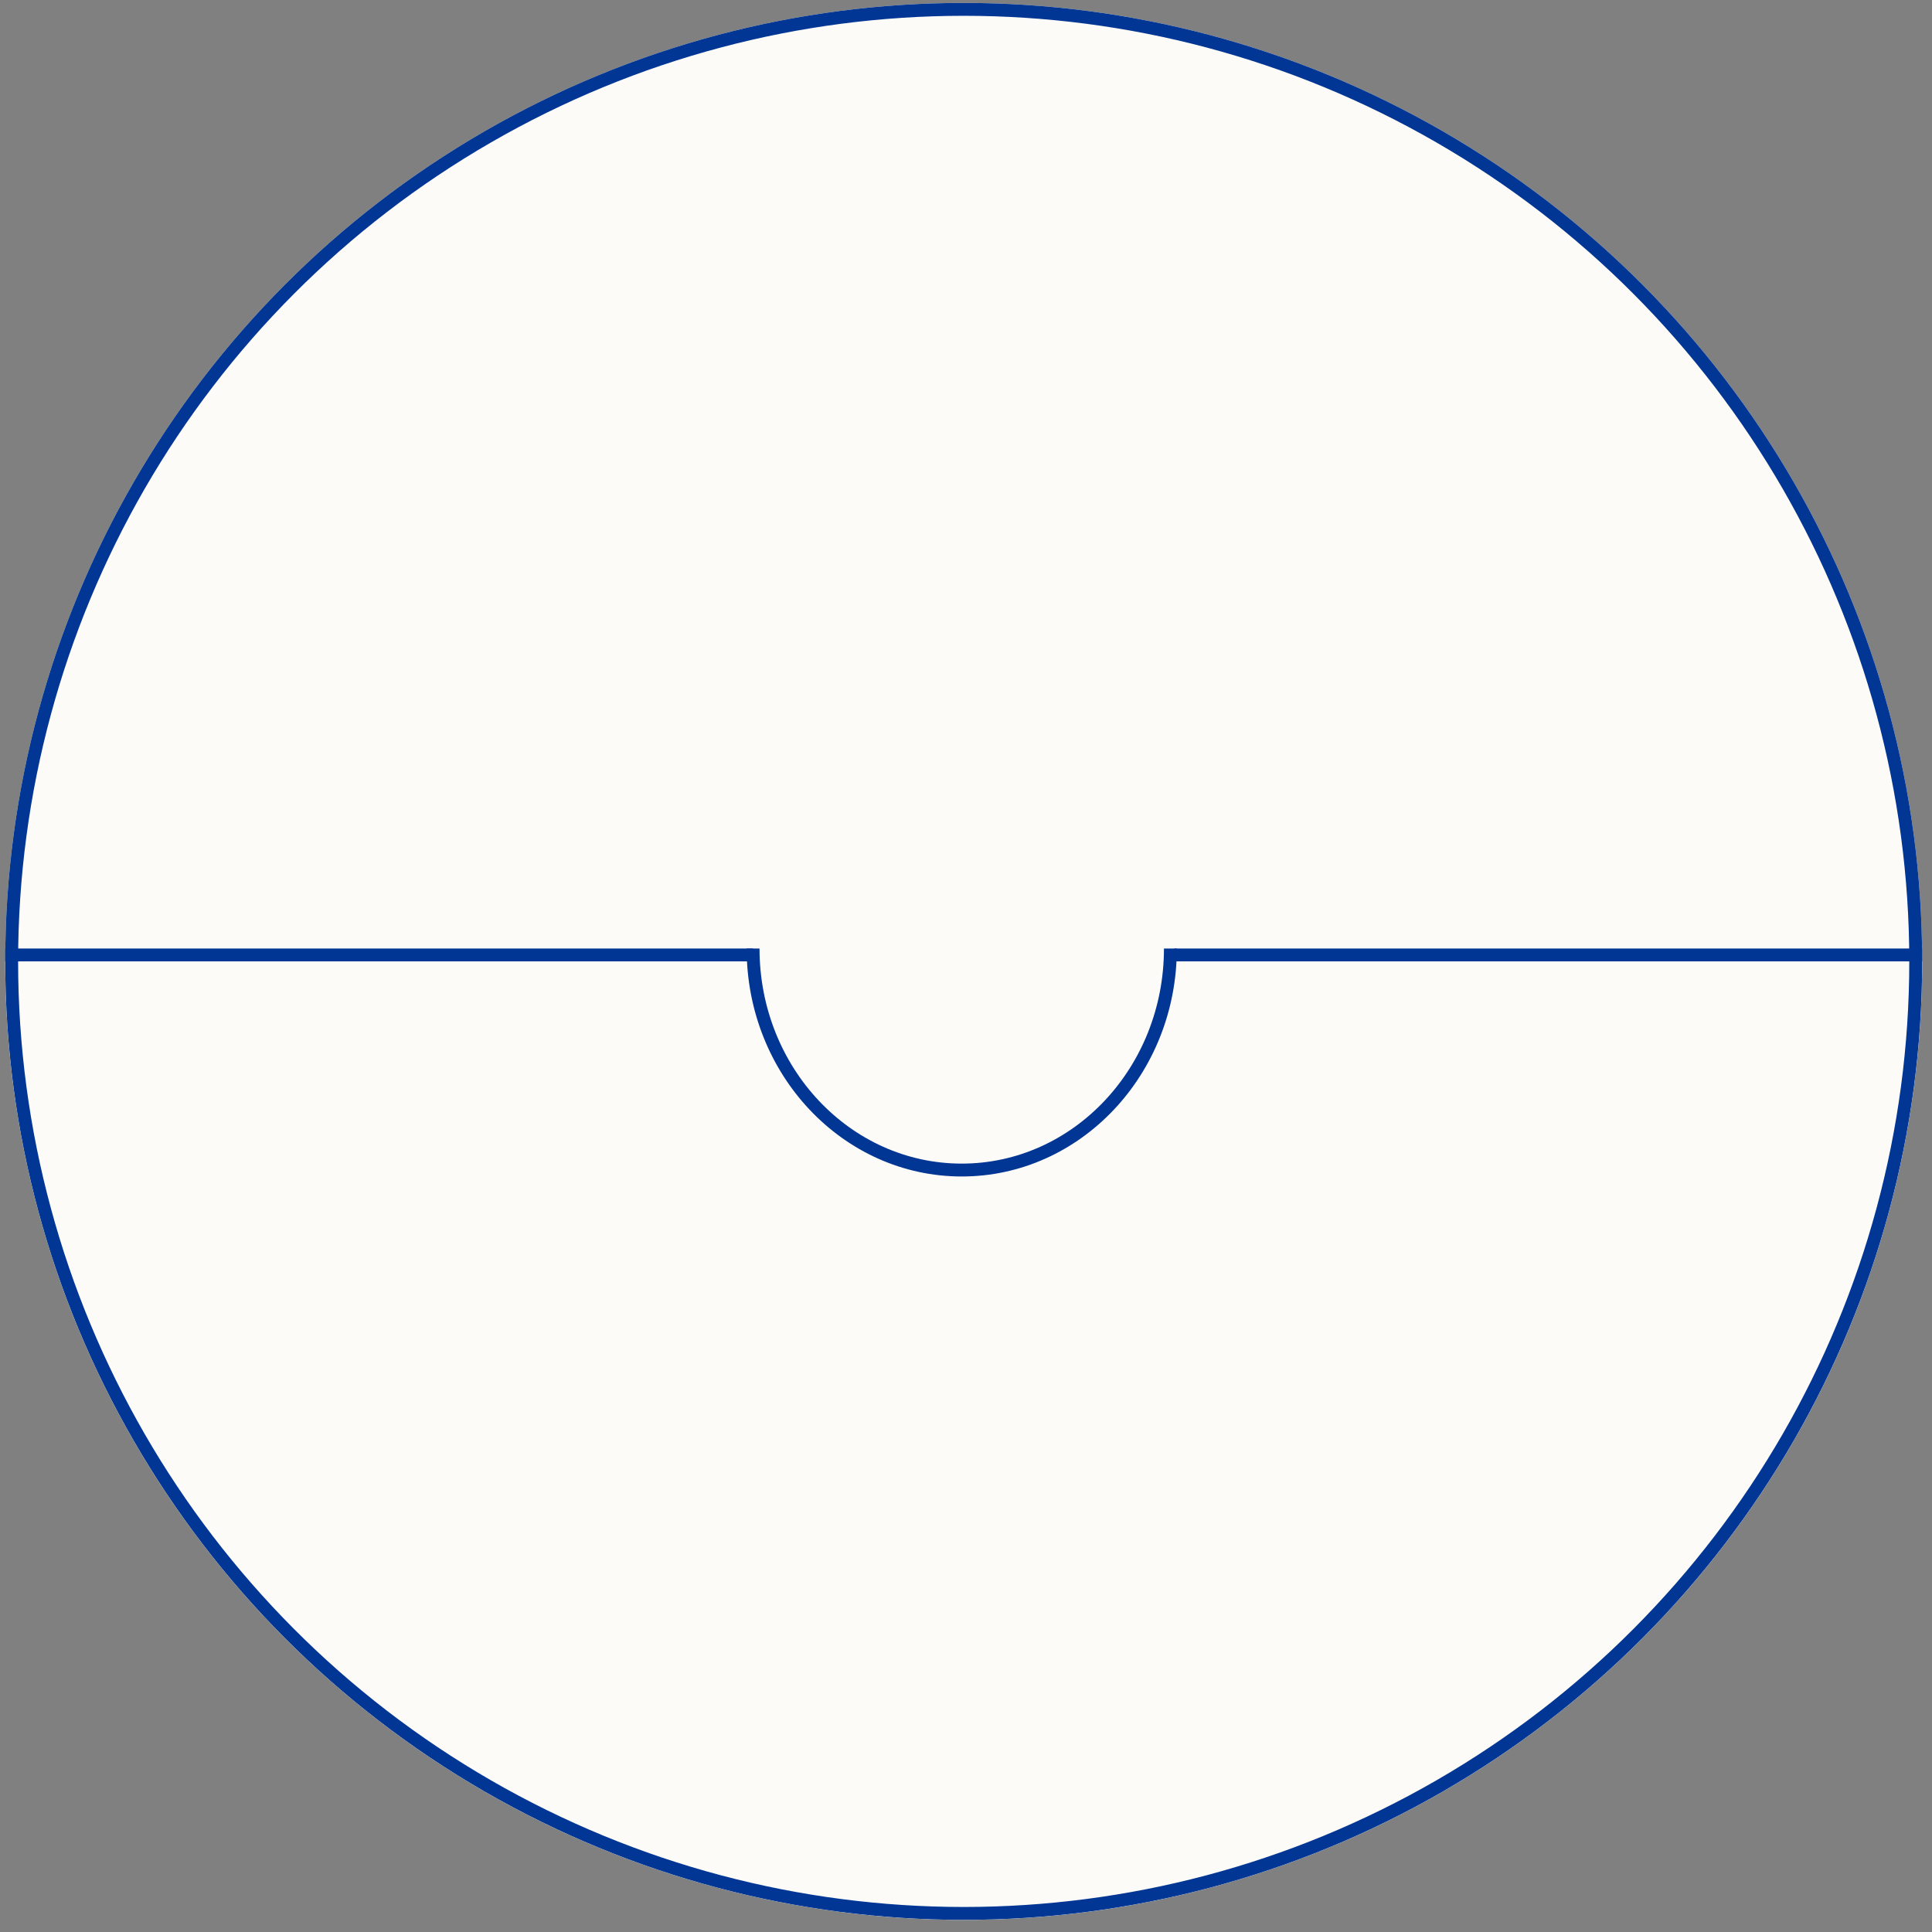 <?xml version="1.0" encoding="UTF-8"?> <svg xmlns="http://www.w3.org/2000/svg" width="150" height="150" viewBox="0 0 150 150" fill="none"><rect x="0" y="0" width="150" height="150" fill="#808080" stroke="none"/><circle cx="74.821" cy="74.642" r="74.415" fill="#FDFBF8"></circle><line x1="0.406" y1="74.142" x2="58.467" y2="74.142" stroke="#013694"></line><line x1="91.172" y1="74.142" x2="149.233" y2="74.142" stroke="#013694"></line><path d="M149.236 74.642C149.236 84.414 147.311 94.091 143.571 103.119C139.832 112.147 134.35 120.351 127.44 127.261C120.53 134.171 112.327 139.652 103.299 143.392C94.27 147.131 84.594 149.057 74.821 149.057C65.049 149.057 55.372 147.131 46.344 143.392C37.315 139.652 29.112 134.171 22.202 127.261C15.292 120.351 9.81 112.148 6.07 103.119C2.331 94.091 0.406 84.414 0.406 74.642H58.461C58.461 83.677 65.786 91.003 74.821 91.003C83.857 91.003 91.182 83.677 91.182 74.642H149.236Z" fill="#FDFBF8"></path><path d="M90.869 73.645C90.869 83.142 83.616 90.842 74.669 90.842C65.722 90.842 58.469 83.142 58.469 73.645" stroke="#013694"></path><circle cx="74.821" cy="74.642" r="73.915" stroke="#013694"></circle></svg> 